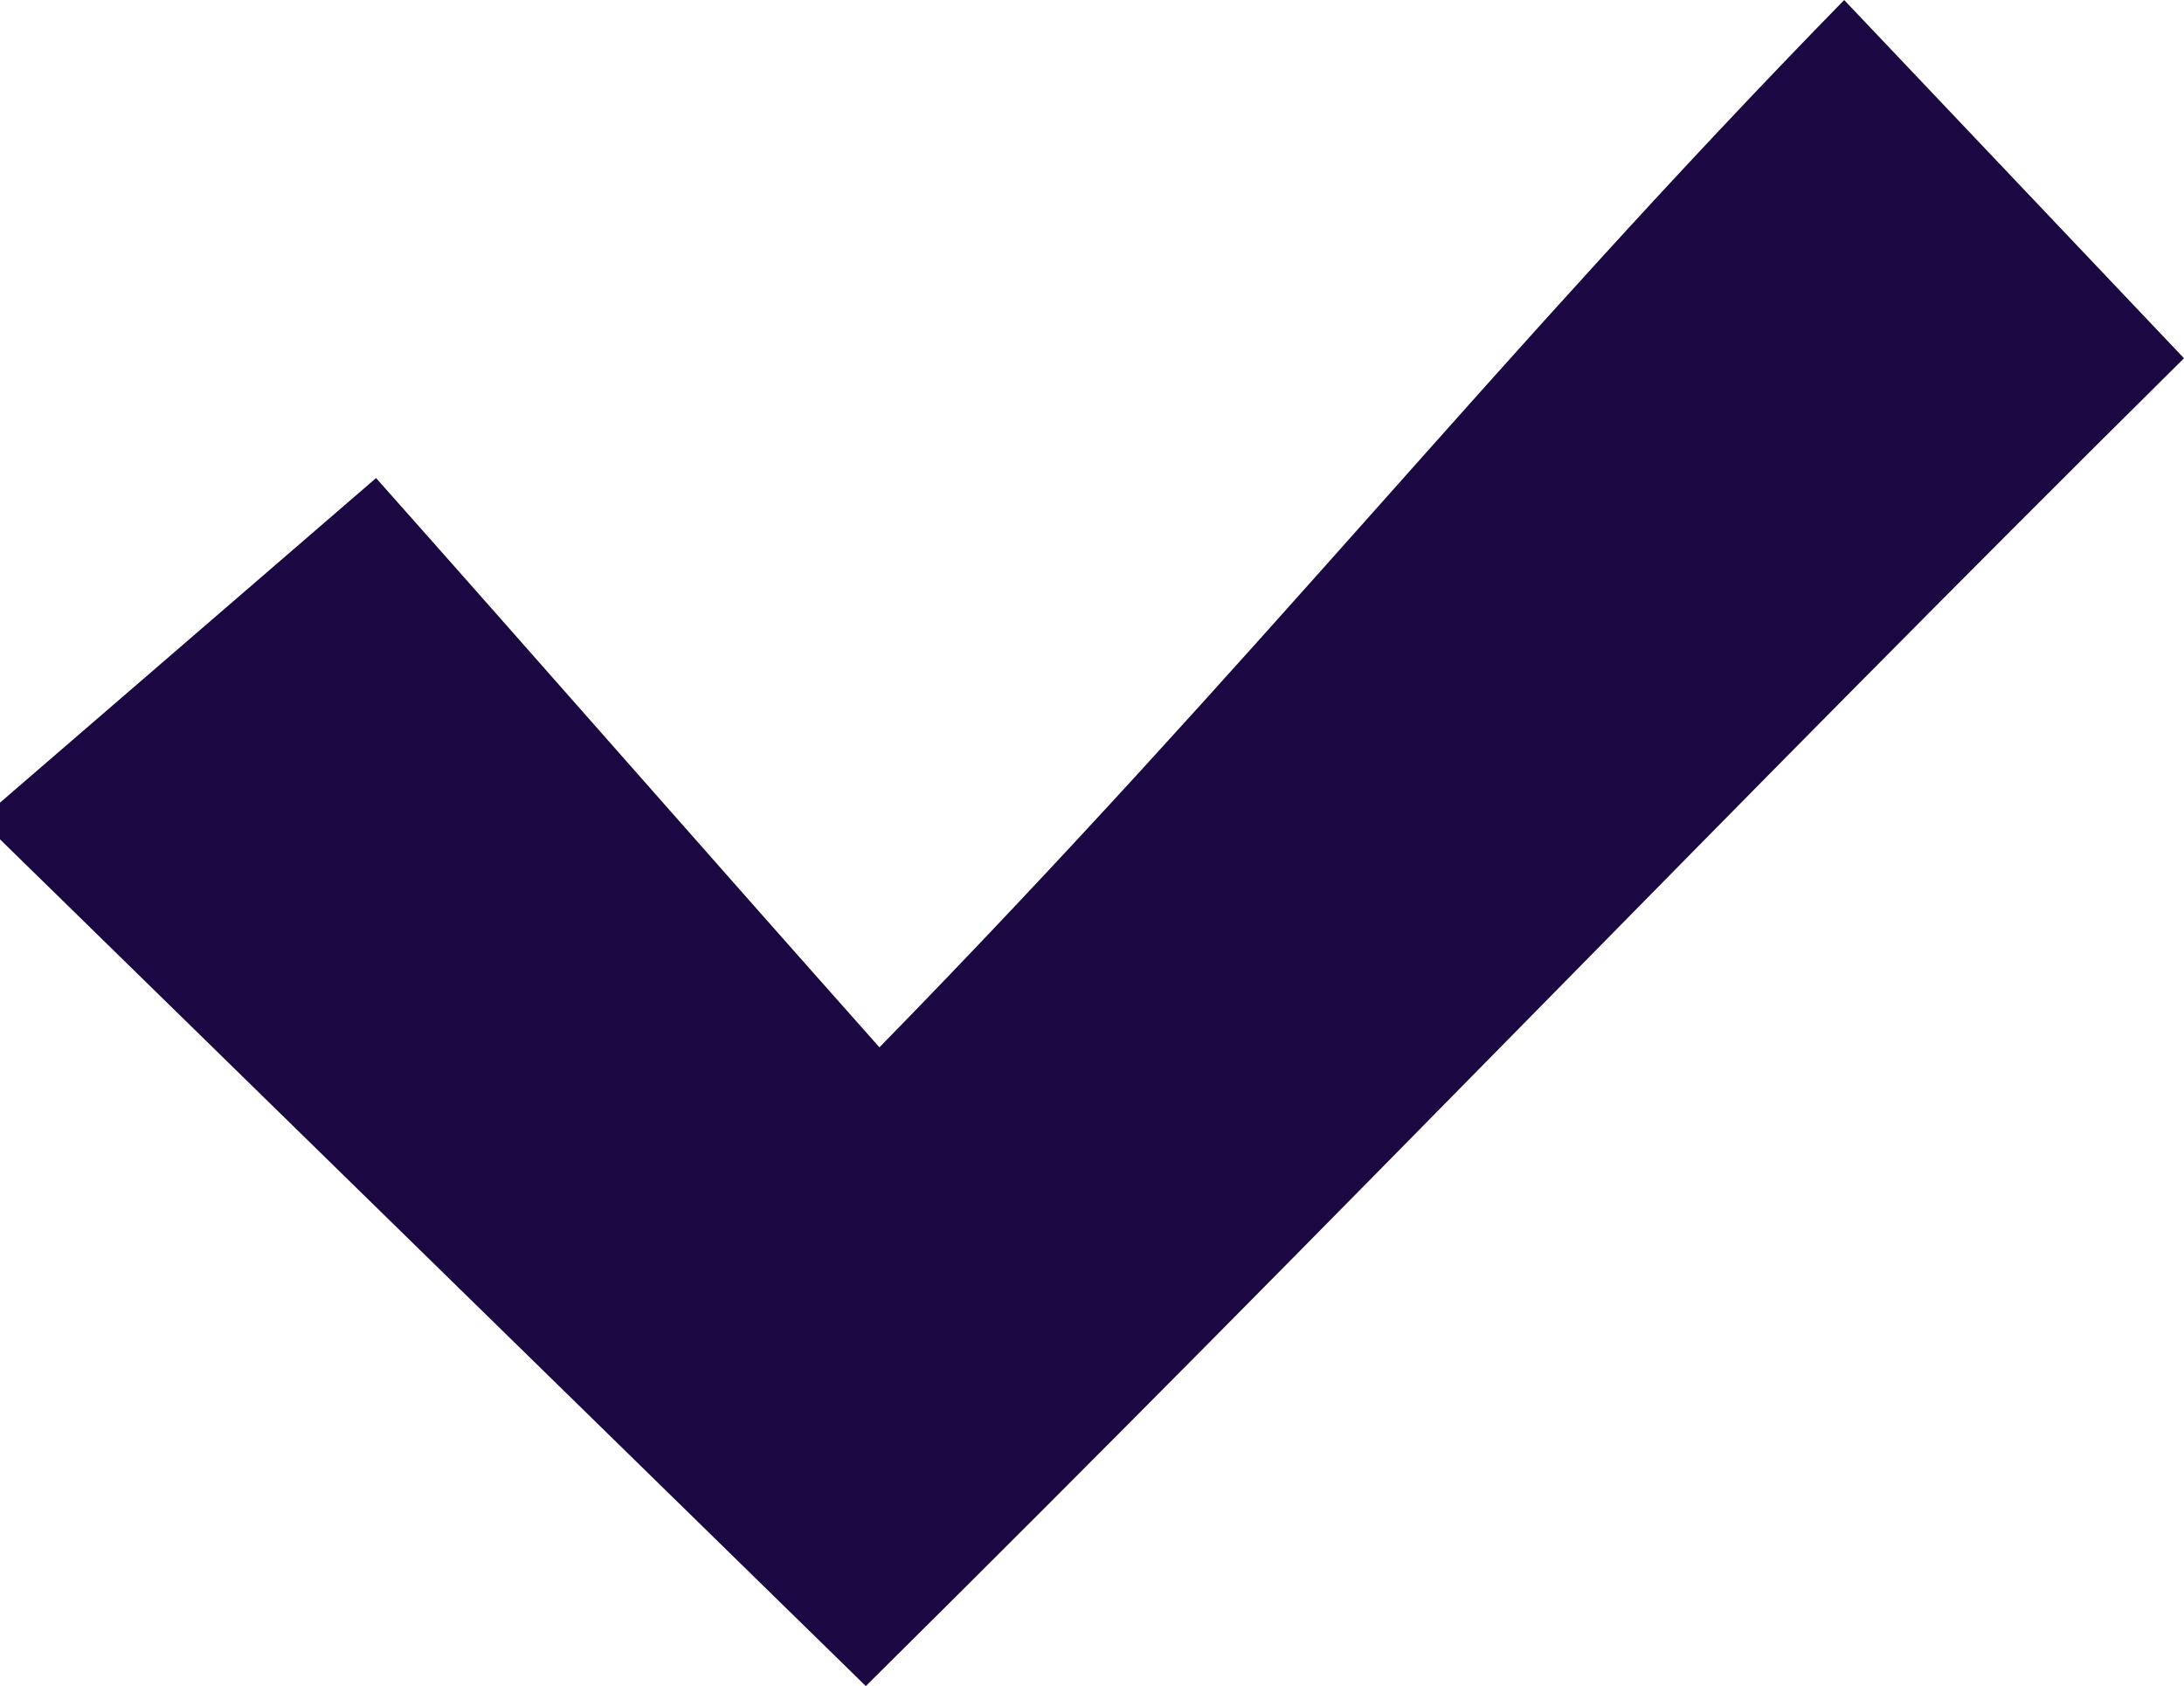 <?xml version="1.0" encoding="UTF-8" standalone="no"?><svg xmlns="http://www.w3.org/2000/svg" xmlns:xlink="http://www.w3.org/1999/xlink" fill="#000000" height="446.2" preserveAspectRatio="xMidYMid meet" version="1" viewBox="0.0 0.0 578.0 446.2" width="578" zoomAndPan="magnify"><g id="change1_1"><path d="M 0 212.426 C 31.367 185.355 62.738 158.285 99.527 126.523 C 140.598 172.727 187.07 225.812 232.746 277.188 C 333.285 174.324 395.828 94.375 488.062 0.004 C 523.812 37.699 552.383 67.812 578 94.816 C 456.281 215.312 357.184 319.469 229.137 446.23 C 158.445 377.105 79.223 299.617 0 222.133 C 0 218.891 0 215.664 0 212.426" fill="#1b0742" fill-rule="evenodd"/></g></svg>